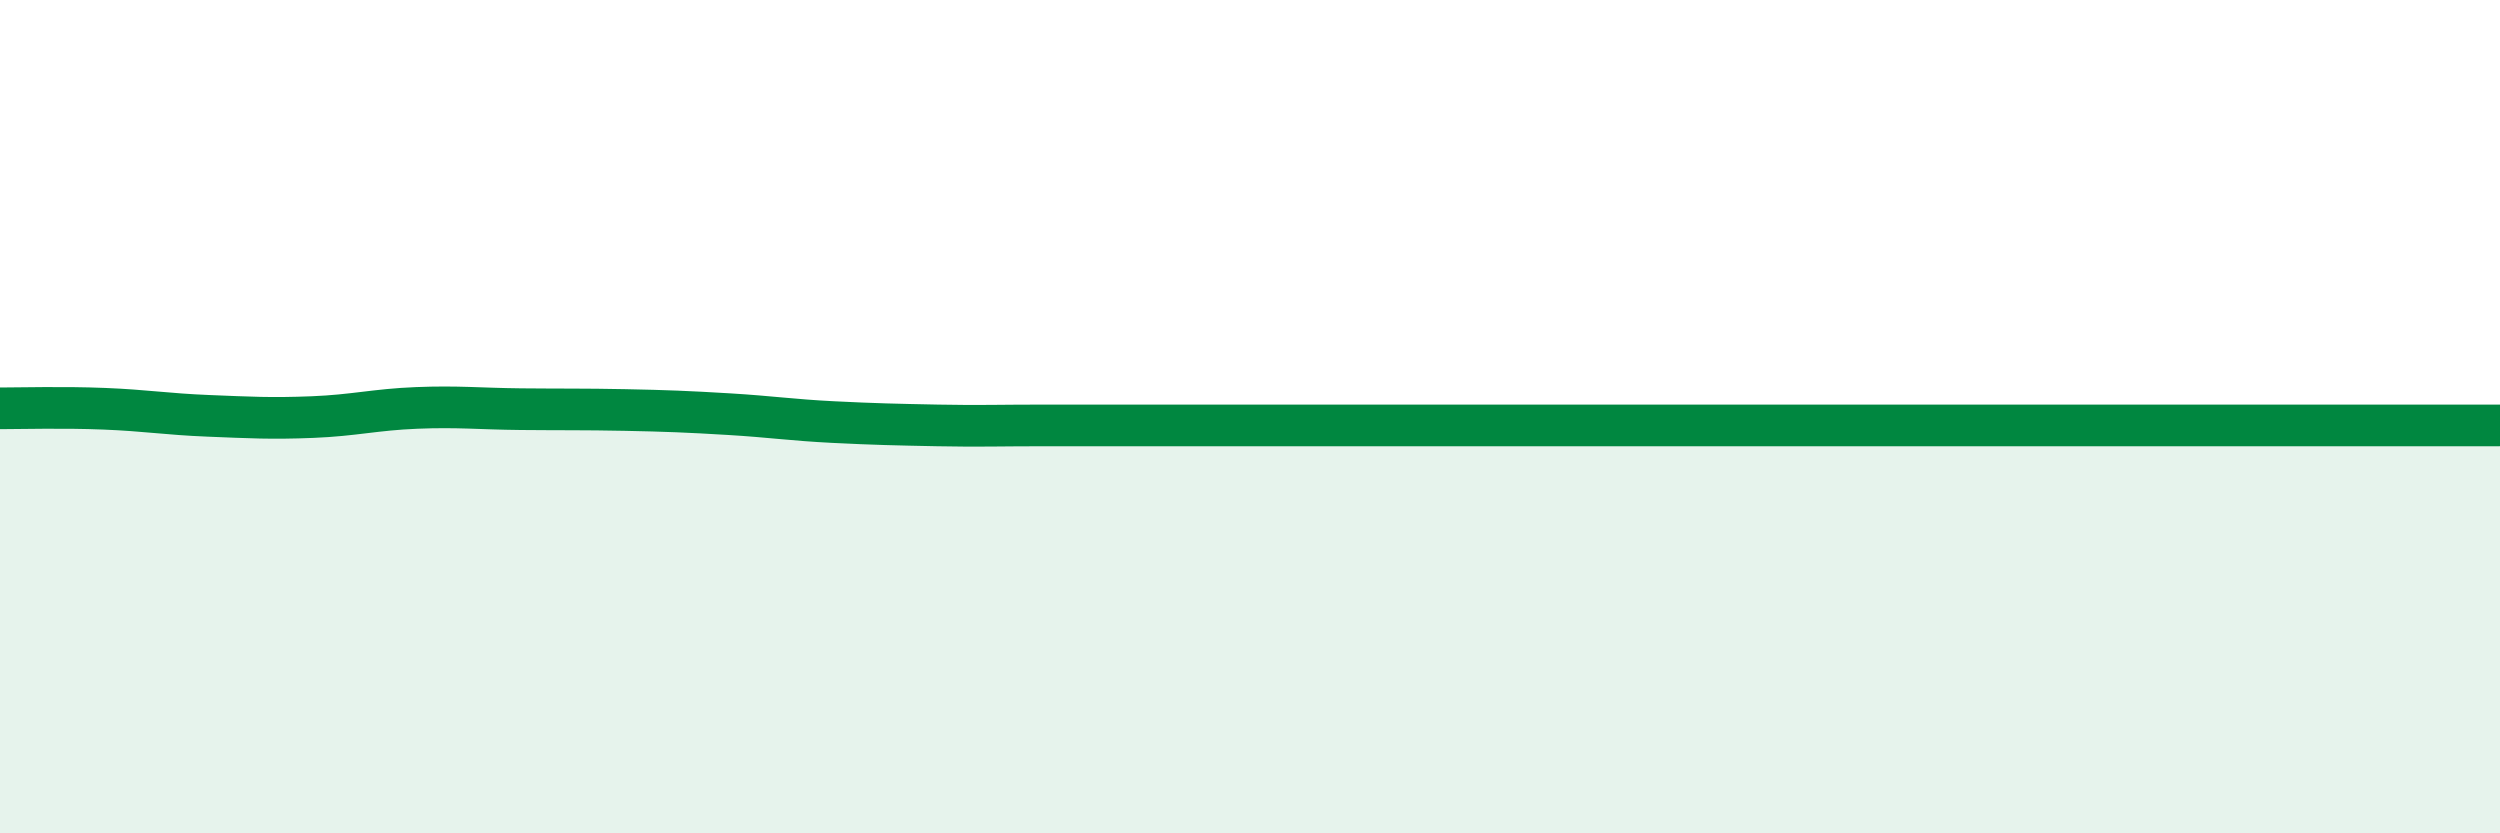 
    <svg width="60" height="20" viewBox="0 0 60 20" xmlns="http://www.w3.org/2000/svg">
      <path
        d="M 0,9.8 C 0.5,9.8 1.5,9.77 2.5,9.81 C 3.5,9.85 4,9.94 5,9.98 C 6,10.02 6.5,10.05 7.5,10.01 C 8.5,9.97 9,9.83 10,9.79 C 11,9.75 11.5,9.81 12.5,9.82 C 13.5,9.83 14,9.82 15,9.84 C 16,9.86 16.5,9.88 17.5,9.94 C 18.5,10 19,10.08 20,10.13 C 21,10.18 21.5,10.19 22.5,10.21 C 23.5,10.23 24,10.21 25,10.21 C 26,10.21 26.5,10.21 27.5,10.21 C 28.5,10.21 29,10.21 30,10.21 C 31,10.21 31.5,10.21 32.5,10.21 C 33.5,10.21 34,10.21 35,10.21 C 36,10.21 36.5,10.21 37.5,10.21 C 38.5,10.21 39,10.21 40,10.21 C 41,10.21 41.5,10.21 42.5,10.21 C 43.5,10.21 44,10.21 45,10.21 C 46,10.21 46.5,10.21 47.5,10.21 C 48.5,10.21 49,10.21 50,10.21 C 51,10.21 51.5,10.21 52.5,10.21 C 53.5,10.21 53.5,10.21 55,10.21 C 56.5,10.21 59,10.21 60,10.21L60 20L0 20Z"
        fill="#008740"
        opacity="0.1"
        stroke-linecap="round"
        stroke-linejoin="round"
      />
      <path
        d="M 0,9.8 C 0.5,9.8 1.5,9.77 2.5,9.81 C 3.5,9.85 4,9.94 5,9.98 C 6,10.02 6.5,10.05 7.5,10.01 C 8.5,9.97 9,9.83 10,9.79 C 11,9.75 11.5,9.81 12.5,9.82 C 13.5,9.83 14,9.82 15,9.84 C 16,9.86 16.5,9.88 17.5,9.94 C 18.5,10 19,10.08 20,10.13 C 21,10.18 21.5,10.19 22.5,10.21 C 23.5,10.23 24,10.21 25,10.21 C 26,10.21 26.5,10.21 27.5,10.21 C 28.5,10.21 29,10.21 30,10.21 C 31,10.21 31.5,10.21 32.5,10.21 C 33.5,10.21 34,10.21 35,10.21 C 36,10.21 36.5,10.21 37.5,10.21 C 38.5,10.21 39,10.21 40,10.21 C 41,10.21 41.5,10.21 42.5,10.21 C 43.5,10.21 44,10.21 45,10.21 C 46,10.21 46.5,10.21 47.5,10.21 C 48.5,10.21 49,10.21 50,10.21 C 51,10.21 51.5,10.21 52.5,10.21 C 53.5,10.21 53.5,10.21 55,10.21 C 56.5,10.21 59,10.21 60,10.21"
        stroke="#008740"
        stroke-width="1"
        fill="none"
        stroke-linecap="round"
        stroke-linejoin="round"
      />
    </svg>
  